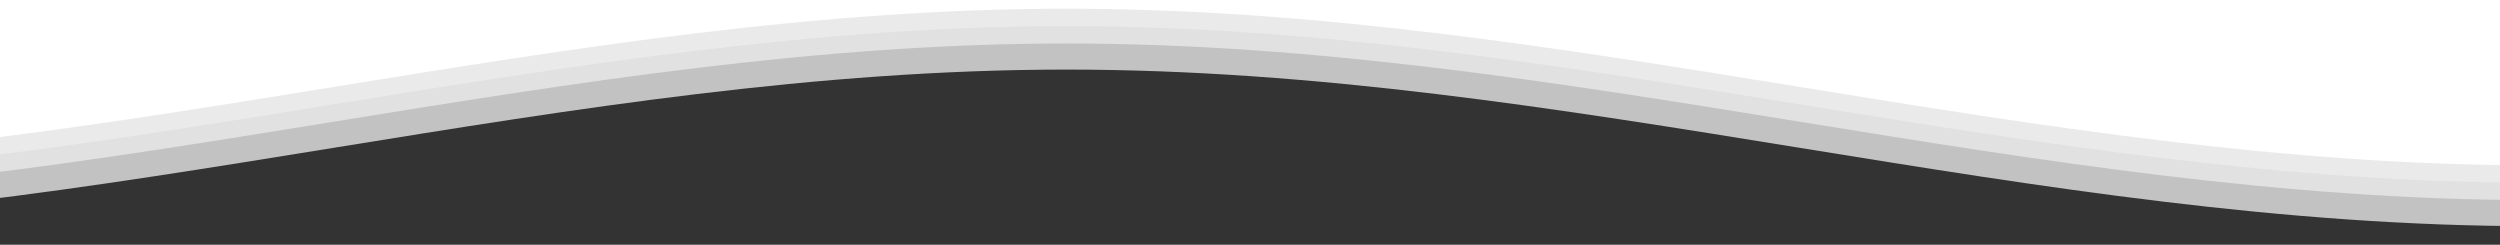 <?xml version="1.0" encoding="UTF-8"?> <svg xmlns="http://www.w3.org/2000/svg" width="1512" height="148" viewBox="0 0 1512 148" fill="none"><rect x="0" y="0" width="1512" height="148" fill="#333333" stroke="none"/> <g clip-path="url(#clip0_115_3)"> <path d="M-1128.96 42.085C-826.56 42.085 -544.32 136.776 -241.92 136.776C60.48 136.776 342.72 42.085 645.12 42.085C947.52 42.085 1229.76 136.776 1532.16 136.776C1834.56 136.776 2116.8 42.085 2419.2 42.085V-189.382H-1128.96V42.085Z" fill="white" fill-opacity="0.7"></path> <path d="M-1128.96 26.303C-826.56 26.303 -544.32 120.994 -241.92 120.994C60.48 120.994 342.72 26.303 645.12 26.303C947.52 26.303 1229.76 120.994 1532.16 120.994C1834.56 120.994 2116.8 26.303 2419.2 26.303V-205.164H-1128.96V26.303Z" fill="white" fill-opacity="0.5"></path> <path d="M-1128.96 15.782C-826.56 15.782 -544.32 110.473 -241.92 110.473C60.48 110.473 342.72 15.782 645.12 15.782C947.52 15.782 1229.76 110.473 1532.16 110.473C1834.56 110.473 2116.8 15.782 2419.2 15.782V-215.685H-1128.96V15.782Z" fill="white" fill-opacity="0.3"></path> <path d="M-1128.96 5.26C-826.56 5.26 -544.32 99.951 -241.92 99.951C60.48 99.951 342.72 5.26 645.12 5.26C947.52 5.26 1229.76 99.951 1532.16 99.951C1834.56 99.951 2116.8 5.26 2419.2 5.26V-226.206H-1128.96V5.26Z" fill="white"></path> </g> <defs> <clipPath id="clip0_115_3"> <rect width="1512" height="147.297" fill="white" transform="matrix(1 0 0 -1 0 147.297)"></rect> </clipPath> </defs> </svg> 